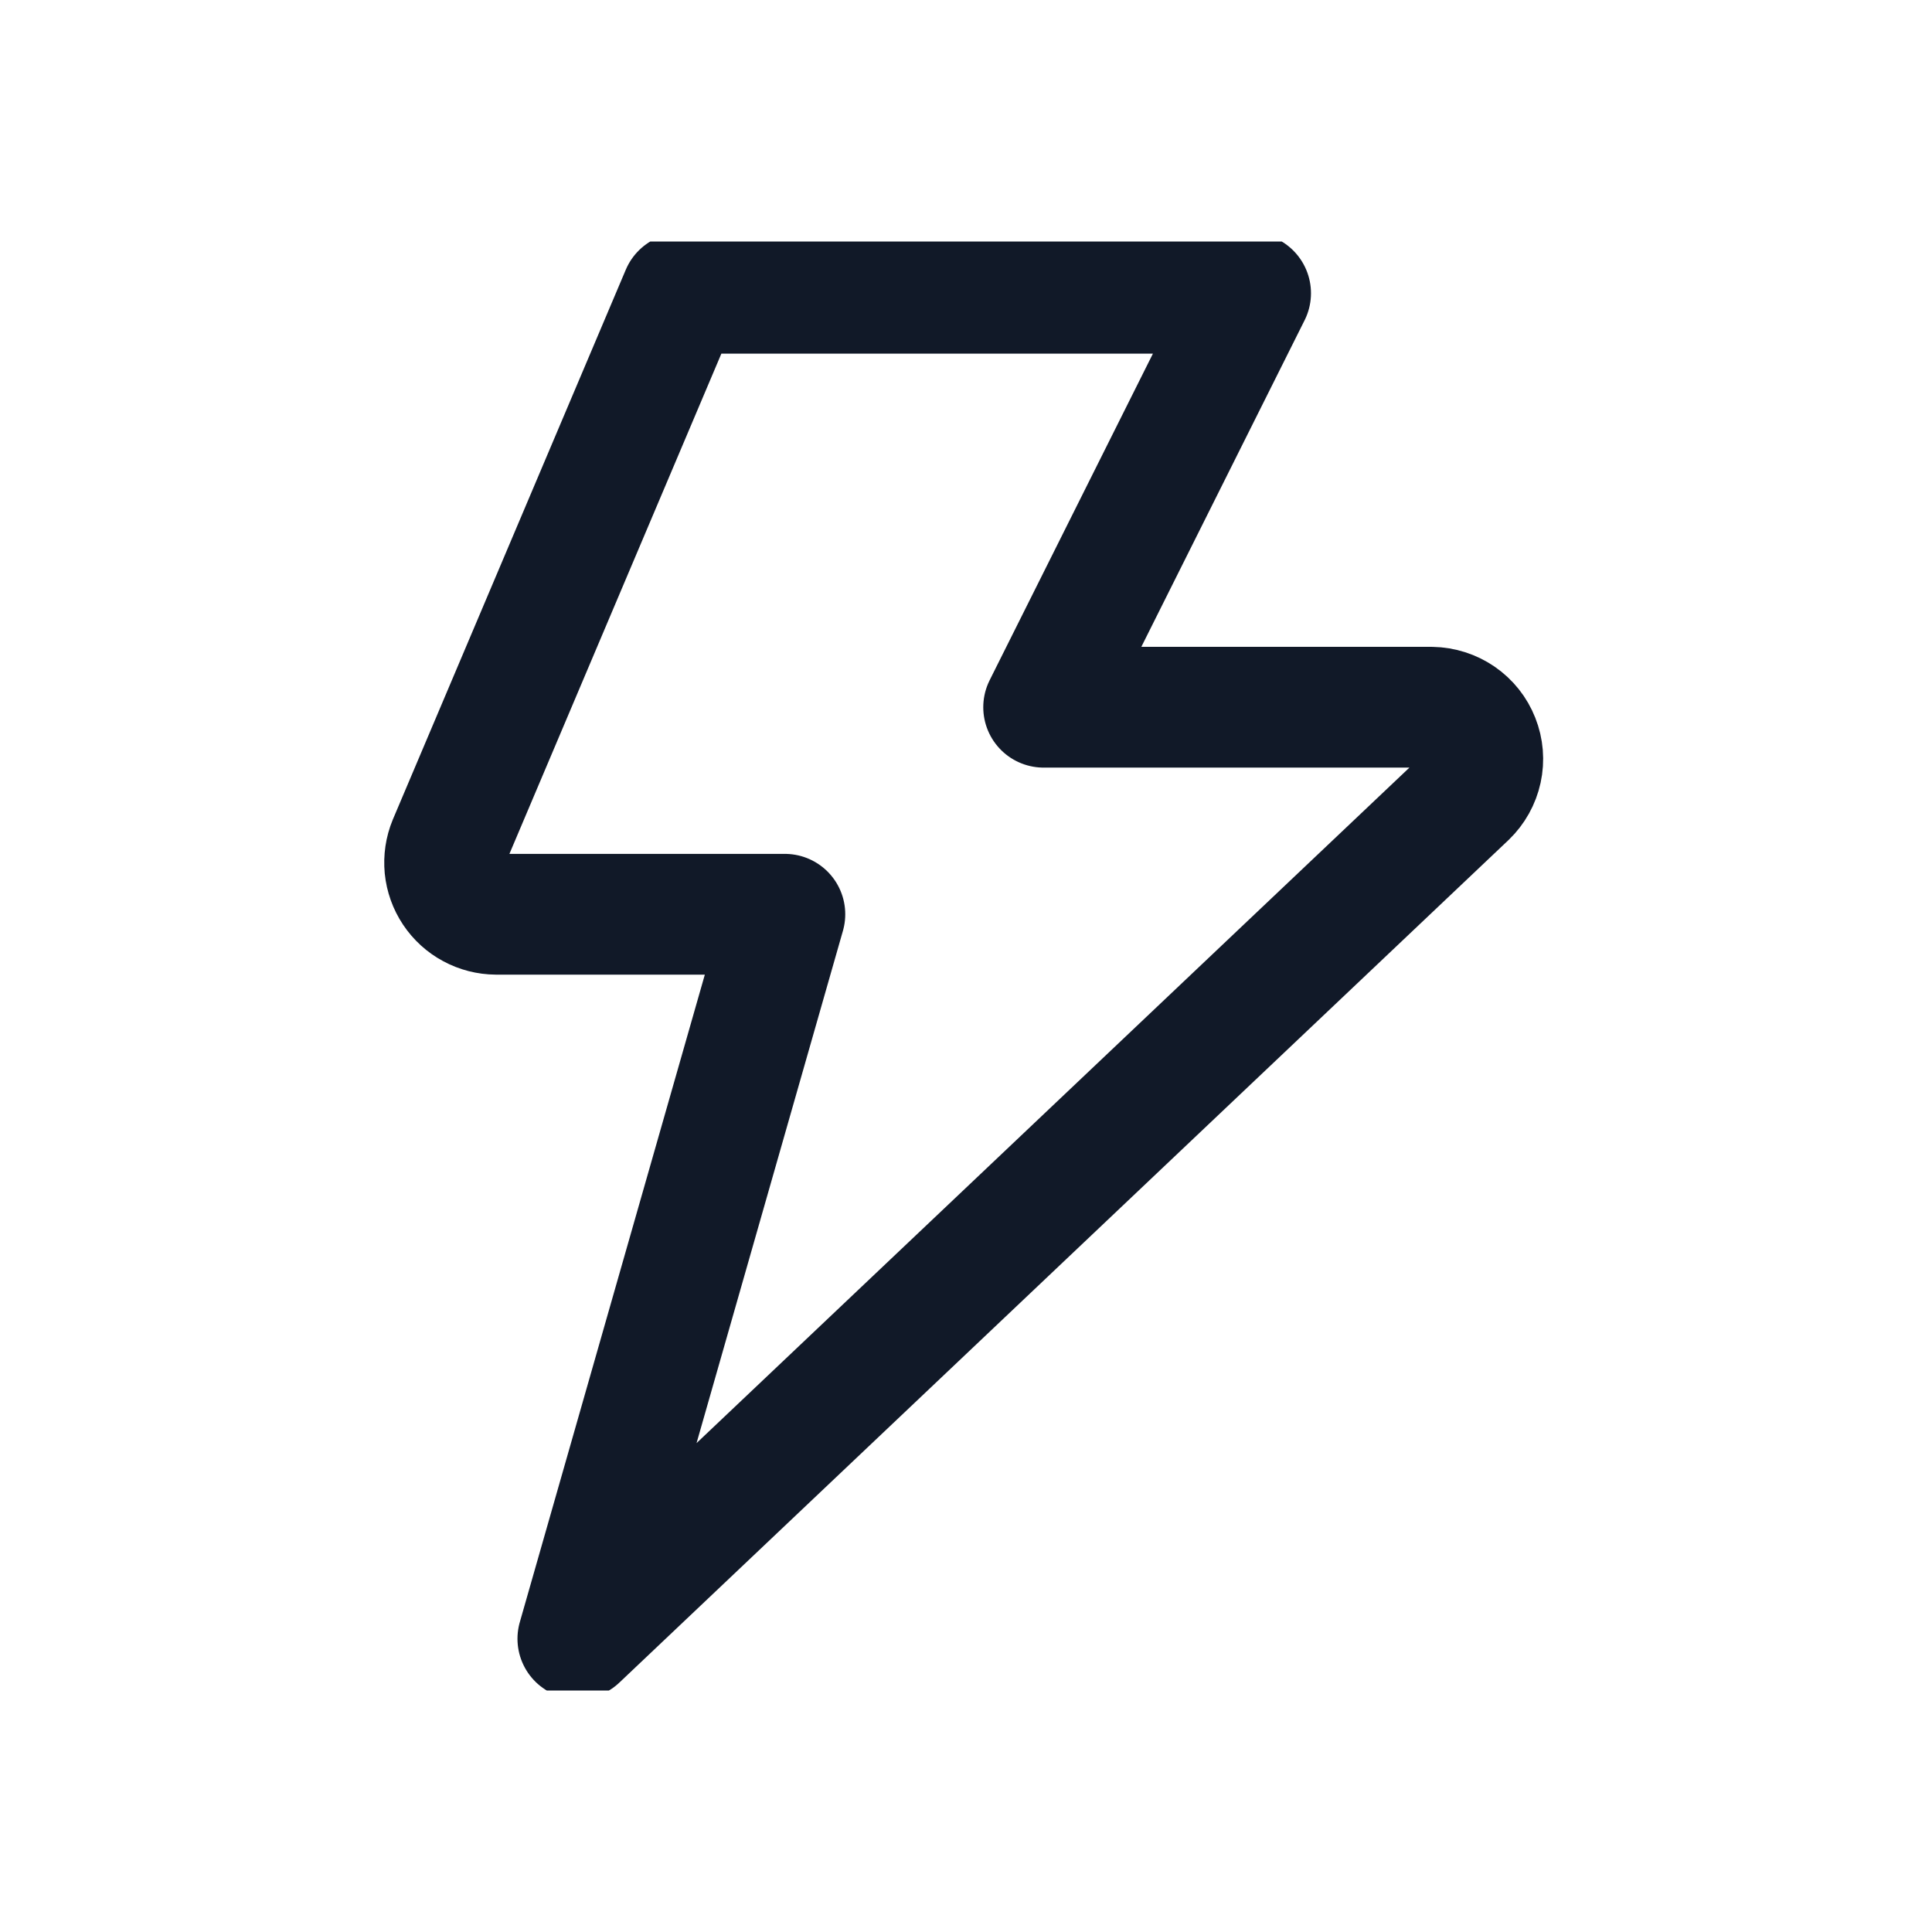 <svg width="32" height="32" viewBox="0 0 32 32" fill="none" xmlns="http://www.w3.org/2000/svg">
<g clip-path="url(#clip0_2_4236)">
<path d="M11.286 4.857L7.429 13.96C7.375 14.09 7.355 14.231 7.368 14.371C7.382 14.51 7.43 14.644 7.508 14.761C7.586 14.878 7.691 14.974 7.815 15.04C7.939 15.107 8.077 15.142 8.217 15.143H13L9.571 27.143L24.297 13.189C24.419 13.071 24.504 12.919 24.54 12.753C24.576 12.587 24.562 12.414 24.499 12.256C24.437 12.098 24.329 11.962 24.189 11.866C24.049 11.77 23.884 11.717 23.714 11.714H17.286L20.714 4.857H11.286Z" stroke="#111928" stroke-width="2" stroke-linecap="round" stroke-linejoin="round"/>
</g>
<defs>
<clipPath id="clip0_2_4236">
<rect width="24" height="24" fill="white" transform="translate(4 4)"/>
</clipPath>
</defs>
</svg>

